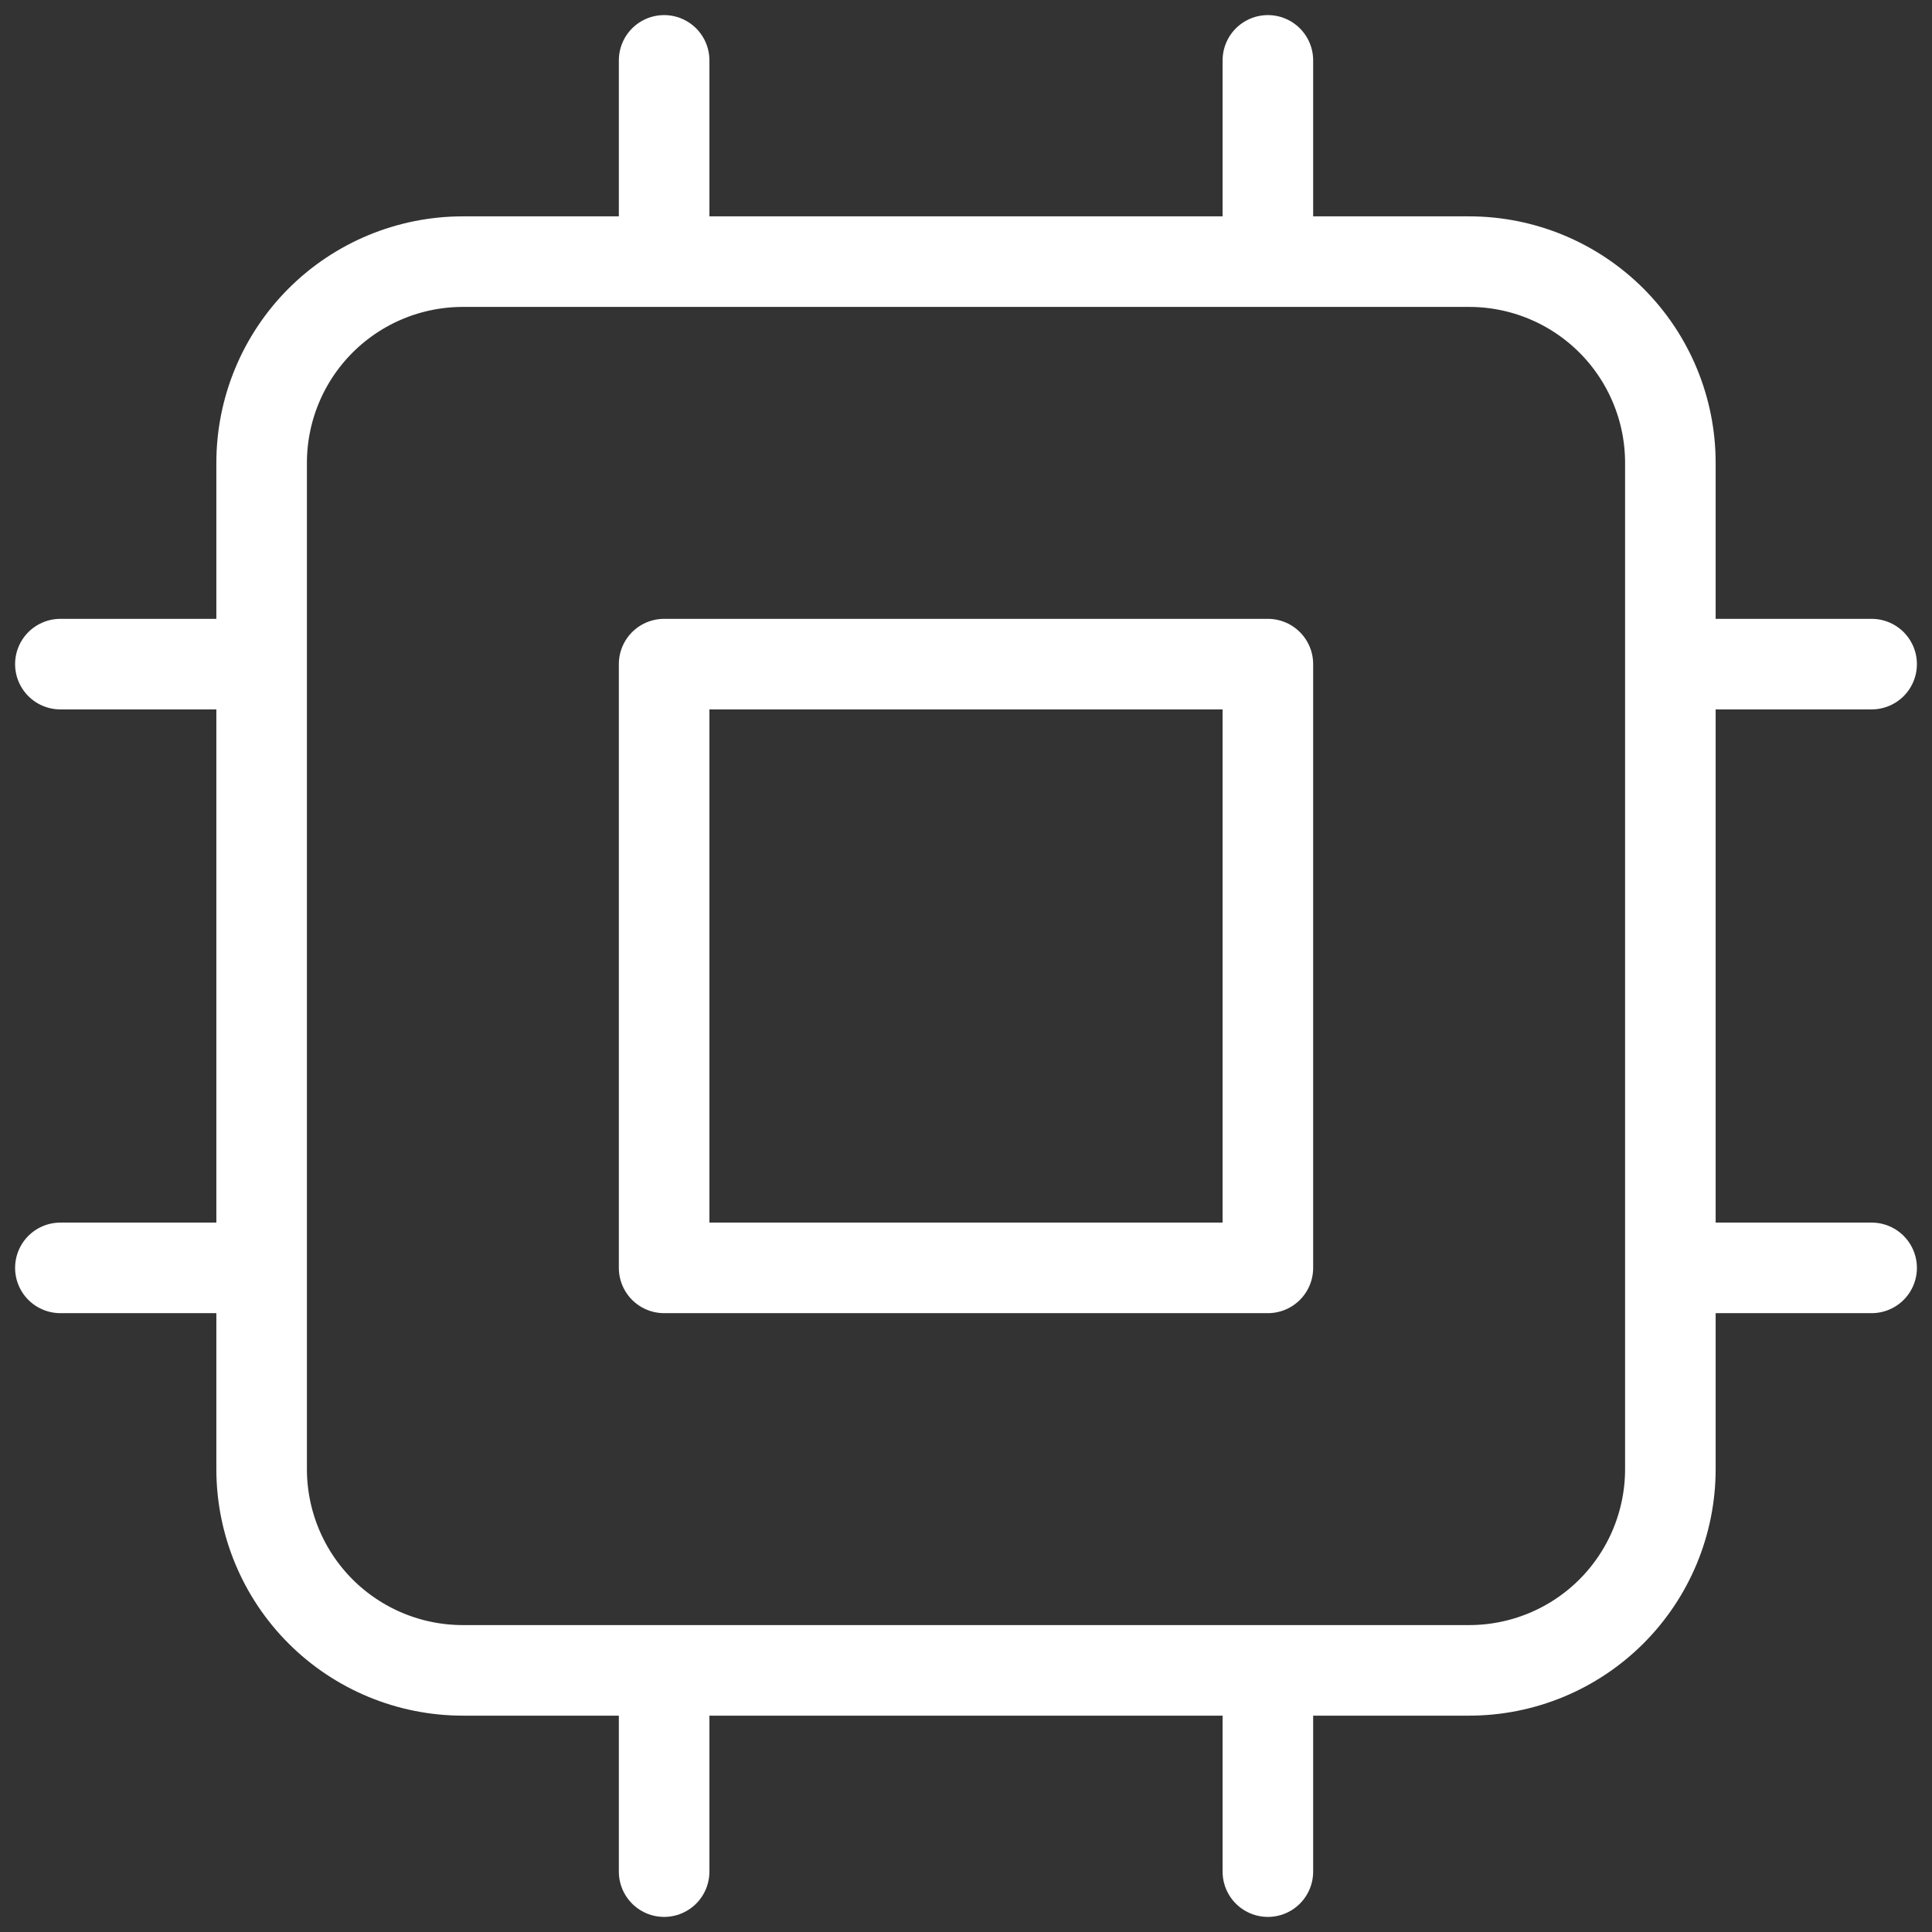 <svg width="64" height="64" viewBox="0 0 64 64" fill="none" xmlns="http://www.w3.org/2000/svg">
<rect x="0" y="0" width="64" height="64" fill="#333333" stroke="none"/>
<path d="M22 2V8.667V2ZM42 2V8.667V2ZM22 55.333V62V55.333ZM42 55.333V62V55.333ZM8.667 22H2H8.667ZM8.667 42H2H8.667ZM62 22H55.333H62ZM62 42H55.333H62ZM15.333 55.333H48.667C50.435 55.333 52.13 54.631 53.381 53.381C54.631 52.13 55.333 50.435 55.333 48.667V15.333C55.333 13.565 54.631 11.87 53.381 10.619C52.13 9.369 50.435 8.667 48.667 8.667H15.333C13.565 8.667 11.87 9.369 10.619 10.619C9.369 11.87 8.667 13.565 8.667 15.333V48.667C8.667 50.435 9.369 52.13 10.619 53.381C11.87 54.631 13.565 55.333 15.333 55.333ZM22 22H42V42H22V22Z" stroke="white" stroke-width="3" stroke-linecap="round" stroke-linejoin="round"/>
</svg>
